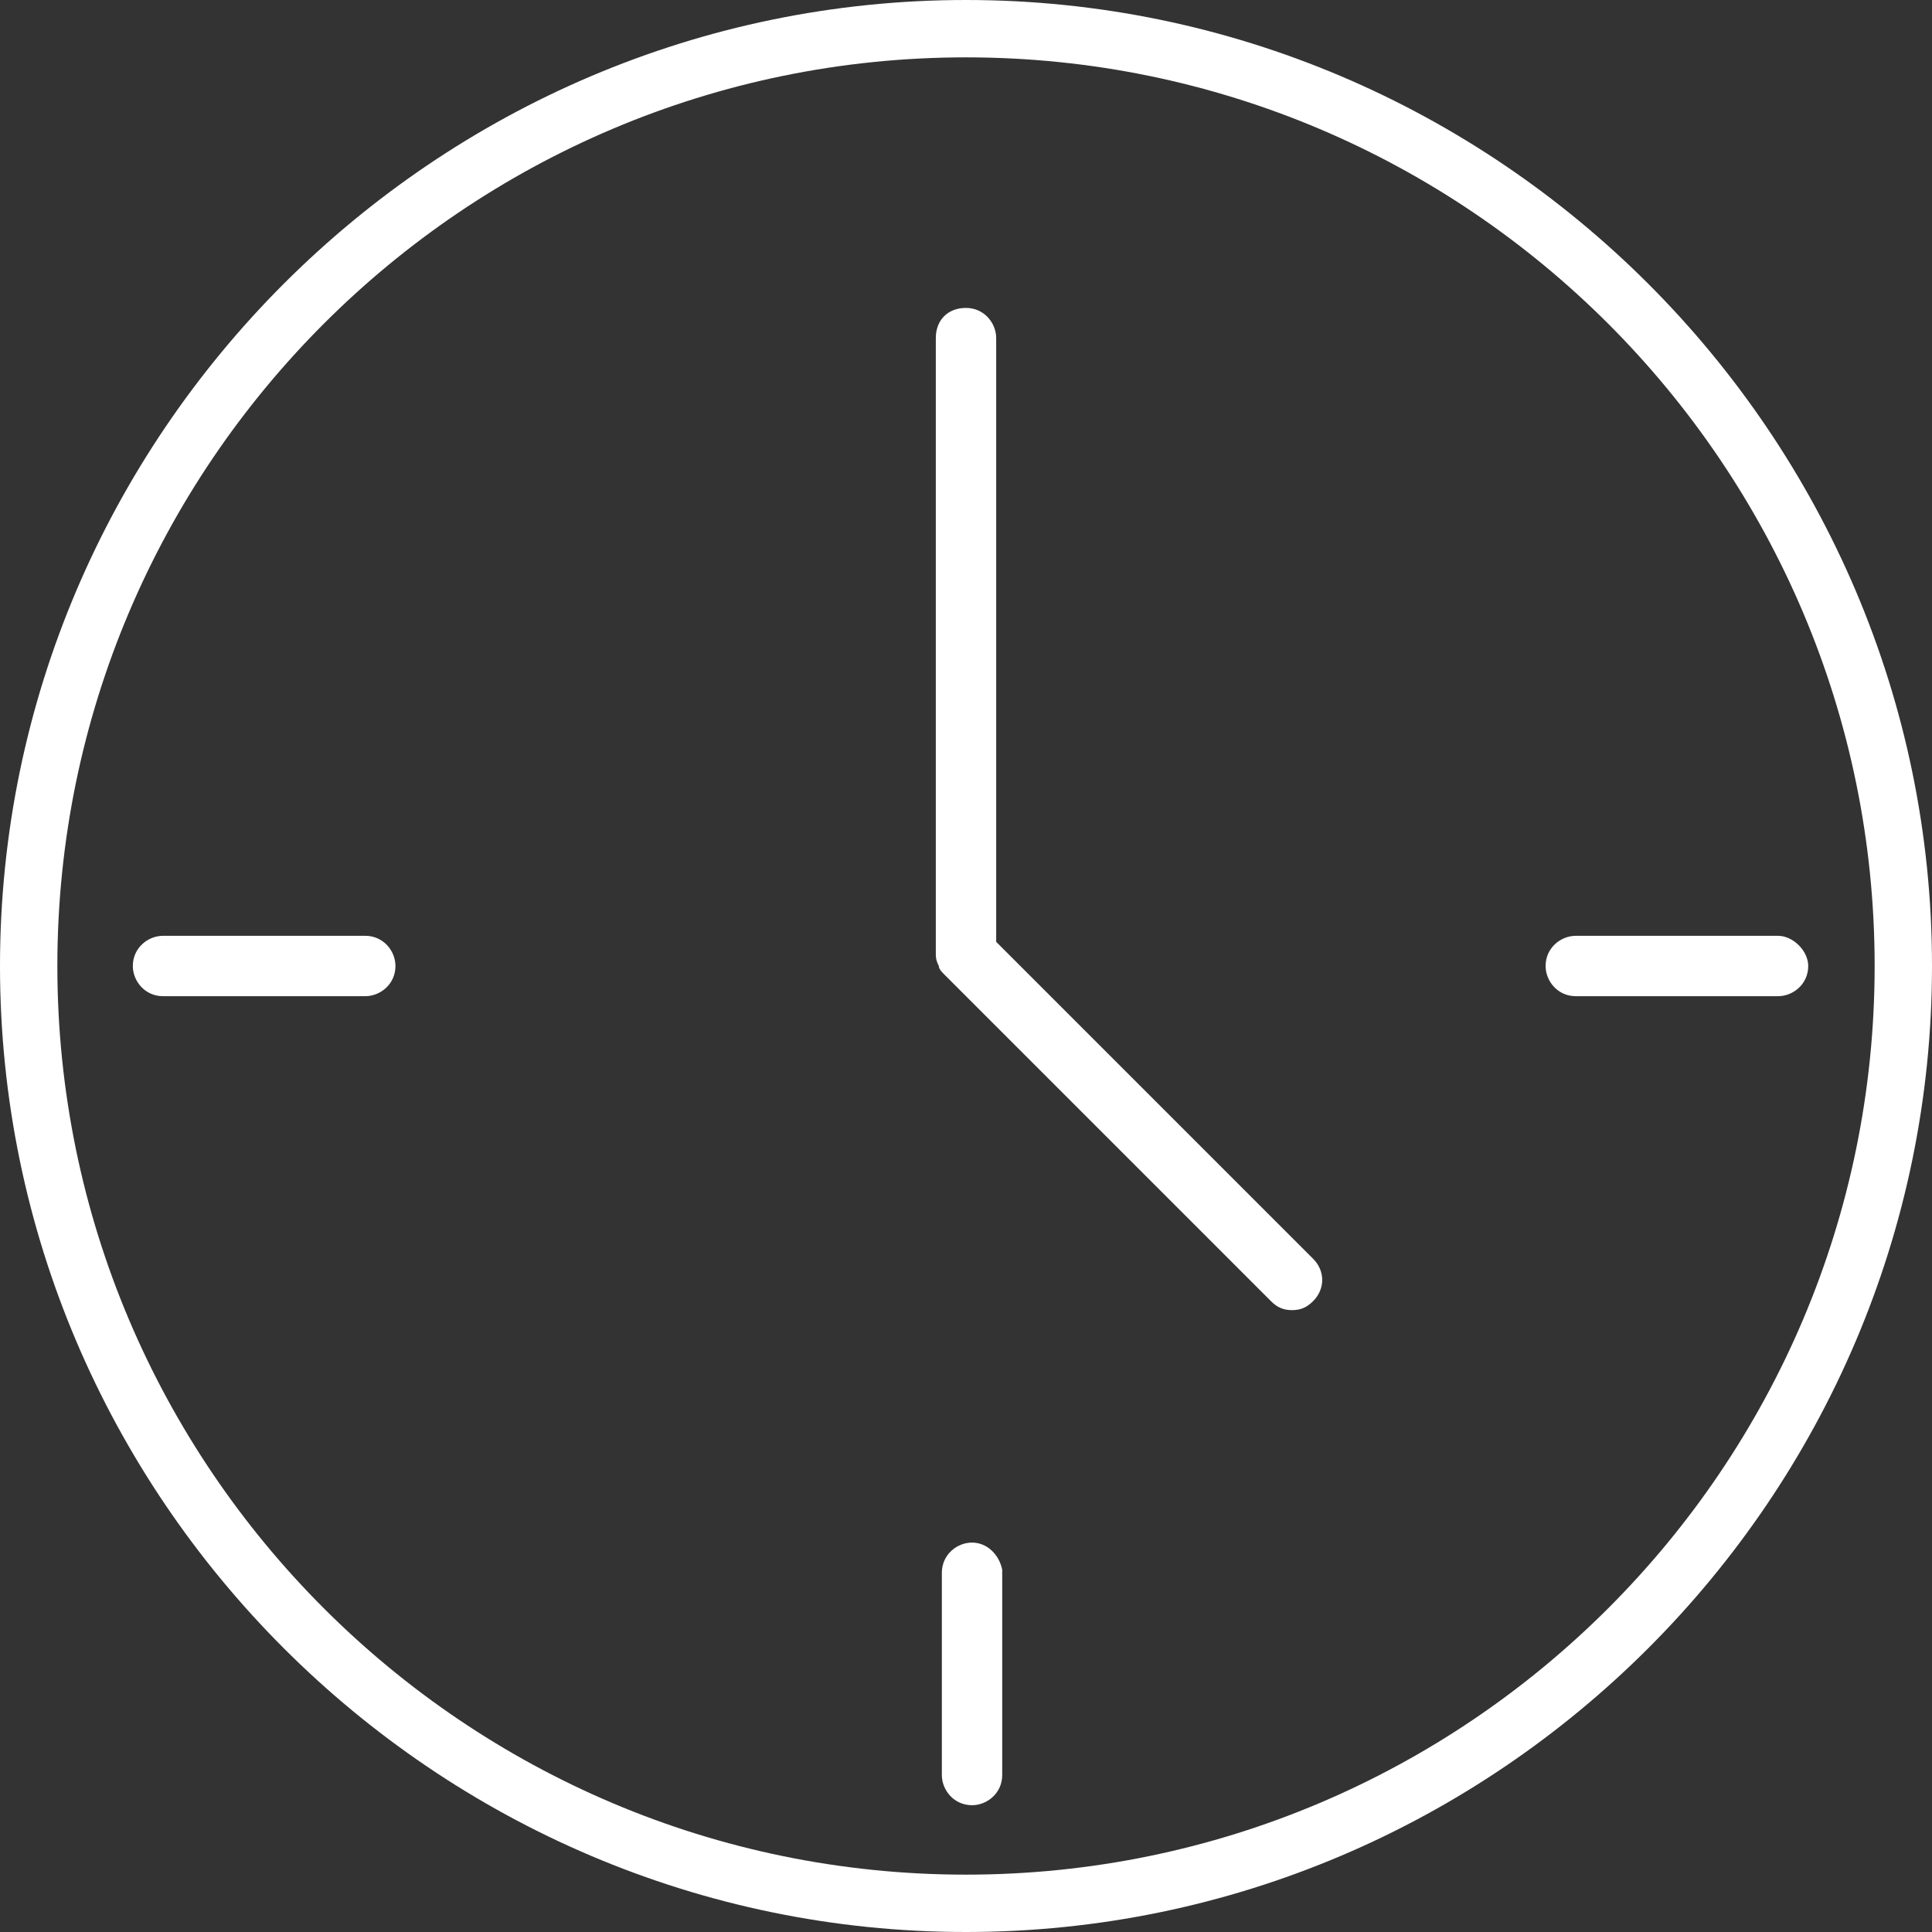<?xml version="1.0" encoding="utf-8"?>
<!-- Generator: Adobe Illustrator 26.3.1, SVG Export Plug-In . SVG Version: 6.00 Build 0)  -->
<svg version="1.1" id="Layer_1" xmlns="http://www.w3.org/2000/svg" xmlns:xlink="http://www.w3.org/1999/xlink" x="0px" y="0px"
	 viewBox="0 0 64 64" style="enable-background:new 0 0 64 64;" xml:space="preserve">
<rect x="0" y="0" width="64" height="64" fill="#333333" stroke="none"/>
<style type="text/css">
	.st0{fill:#FFFFFF;}
</style>
<g>
	<path class="st0" d="M32,0C14.4,0,0,14.4,0,32s14.4,32,32,32s32-14.4,32-32S49.6,0,32,0z M32,62.1C15.4,62.1,1.9,48.6,1.9,32
		C1.9,15.4,15.4,1.9,32,1.9S62.1,15.4,62.1,32C62.1,48.6,48.6,62.1,32,62.1z"/>
	<path class="st0" d="M33,31.2v-20c0-0.5-0.4-1-1-1s-1,0.4-1,1v20.4c0,0,0,0,0,0c0,0.1,0,0.2,0.1,0.4c0,0.1,0.1,0.2,0.2,0.3
		l10.8,10.8c0.2,0.2,0.4,0.3,0.7,0.3s0.5-0.1,0.7-0.3c0.4-0.4,0.4-1,0-1.4L33,31.2z"/>
	<path class="st0" d="M12.1,31H5.4c-0.5,0-1,0.4-1,1c0,0.5,0.4,1,1,1h6.7c0.5,0,1-0.4,1-1C13.1,31.5,12.7,31,12.1,31z"/>
	<path class="st0" d="M58.9,31h-6.7c-0.5,0-1,0.4-1,1c0,0.5,0.4,1,1,1h6.7c0.5,0,1-0.4,1-1C59.9,31.5,59.4,31,58.9,31z"/>
	<path class="st0" d="M32.2,51.1c-0.5,0-1,0.4-1,1v6.7c0,0.5,0.4,1,1,1c0.5,0,1-0.4,1-1V52C33.1,51.5,32.7,51.1,32.2,51.1z"/>
</g>
</svg>
